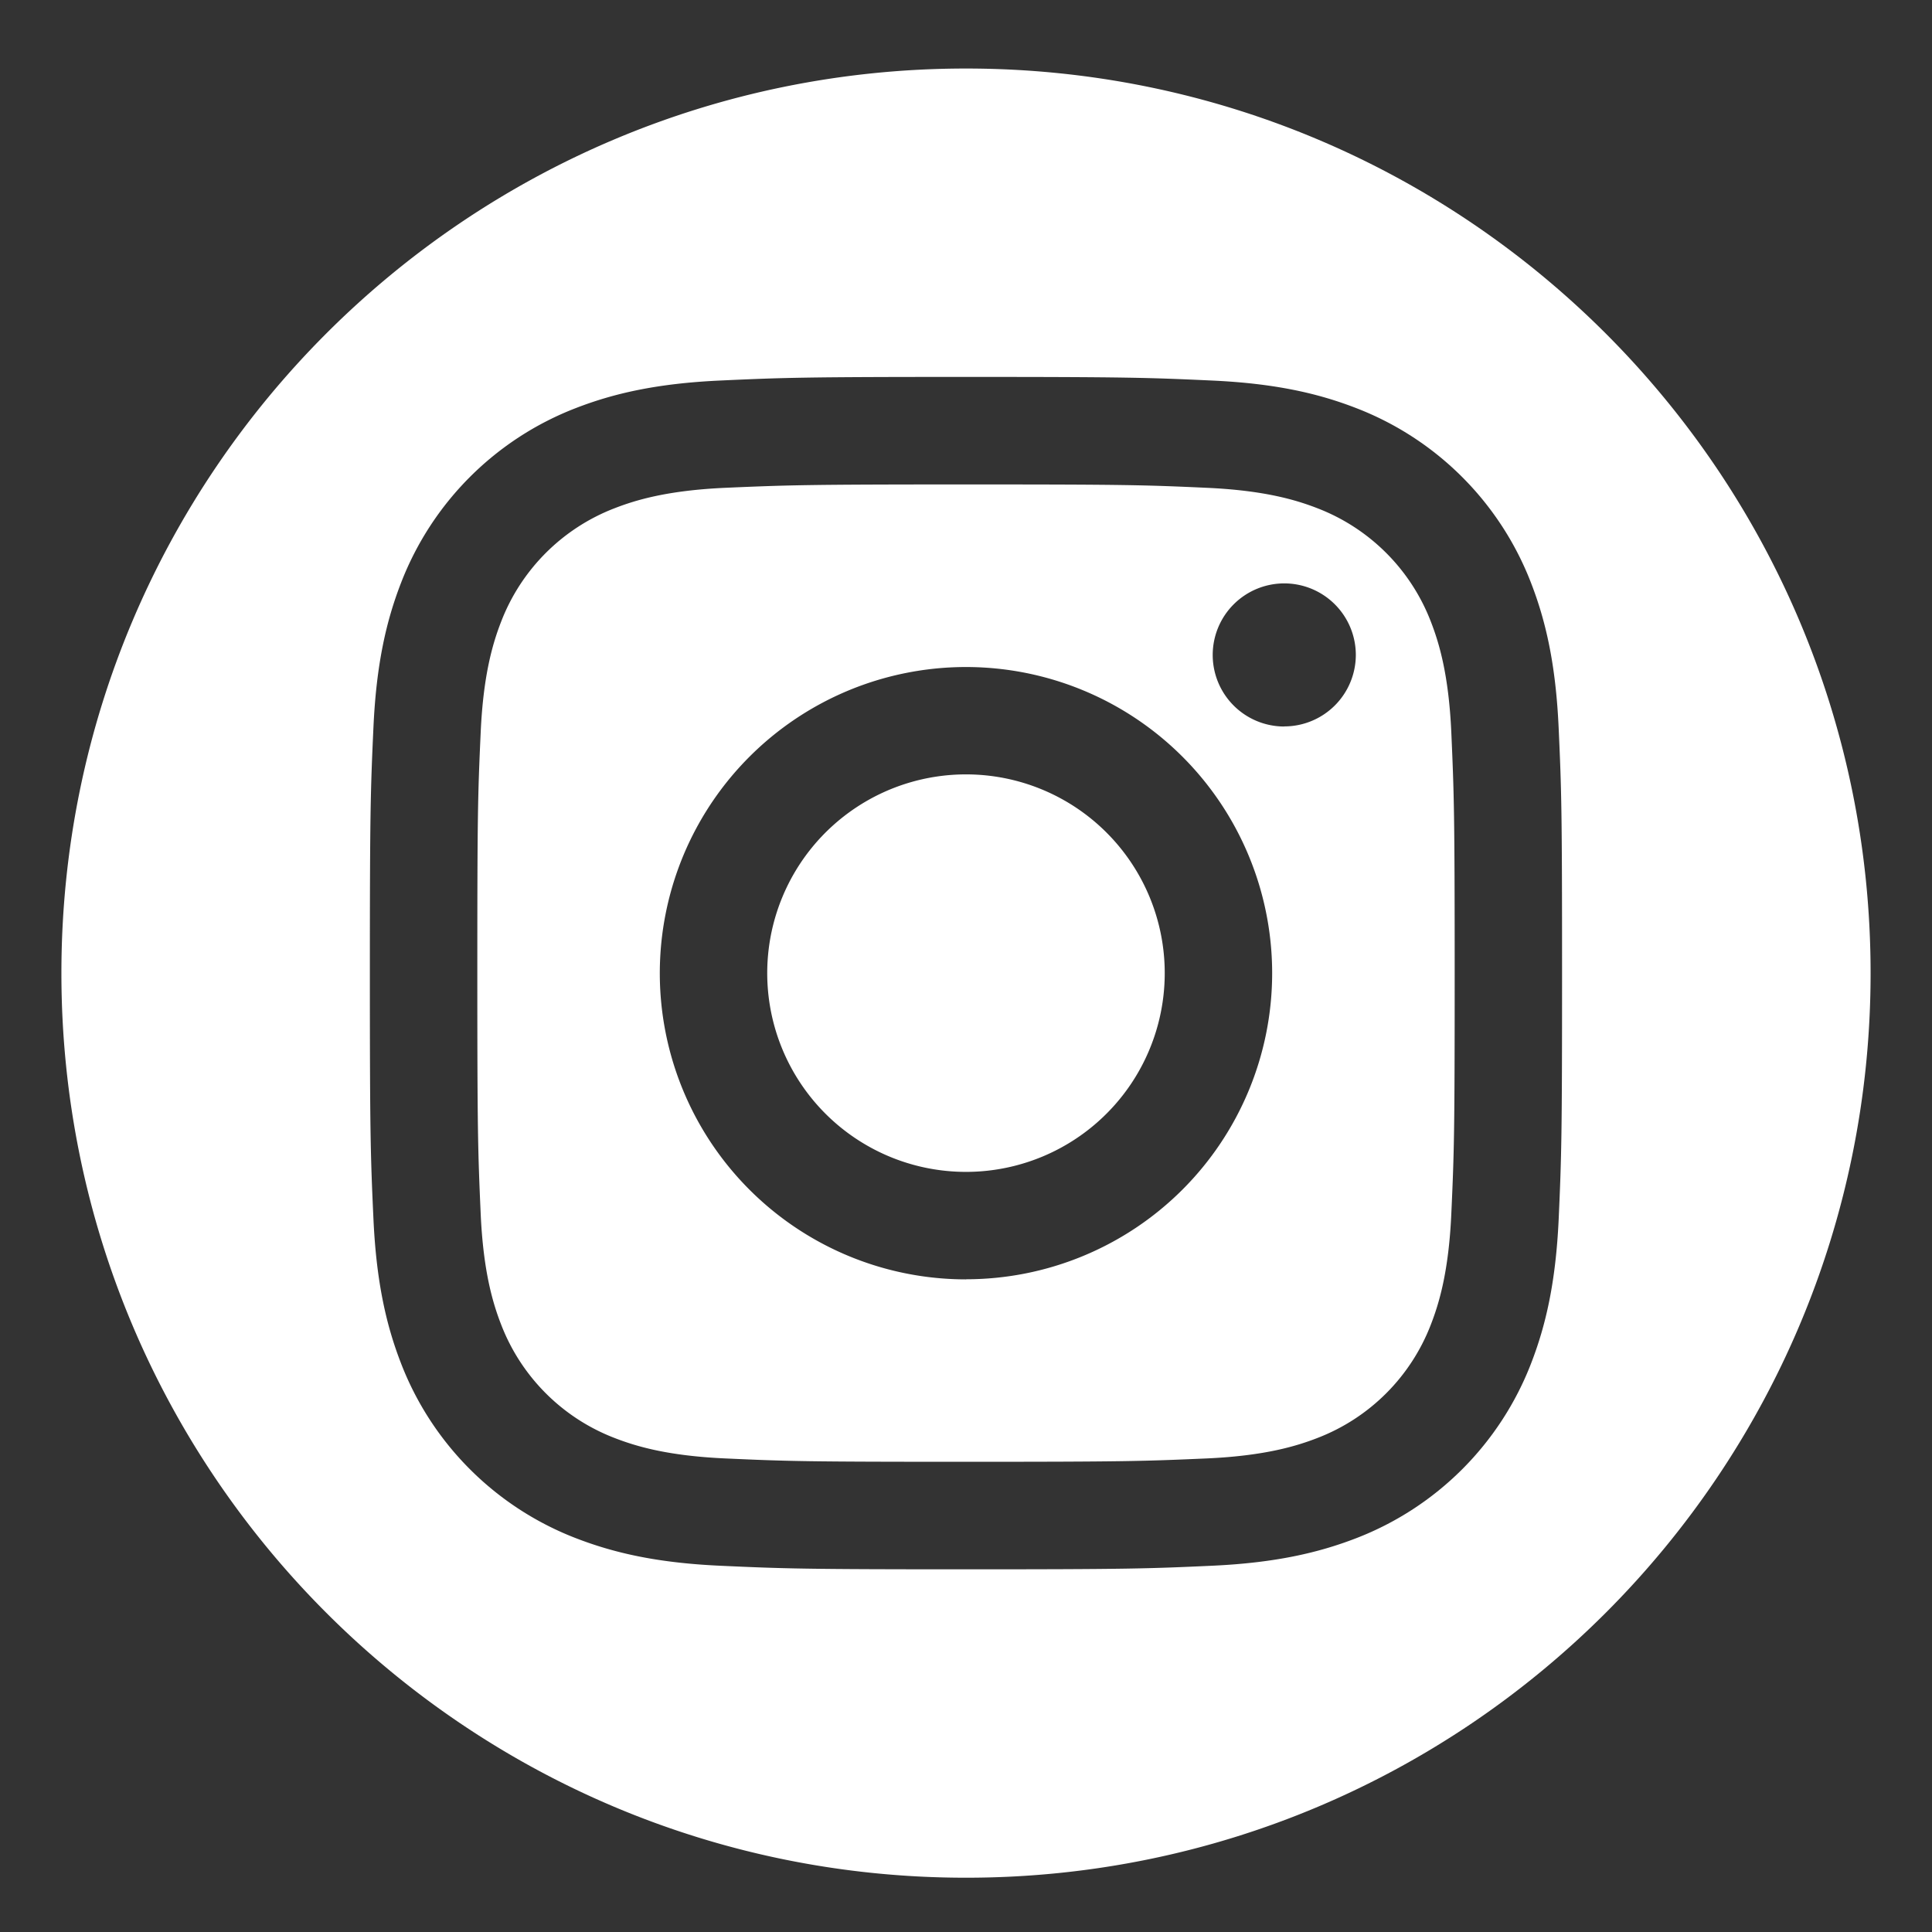 <svg id="Layer_1" data-name="Layer 1" xmlns="http://www.w3.org/2000/svg" viewBox="0 0 572.65 572.65"><rect x="0" y="0" width="572.65" height="572.65" fill="#333333" stroke="none"/><defs><style>.cls-1{fill:#fff;}</style></defs><path class="cls-1" d="M424.09,184.21a58.53,58.53,0,0,0-33.54-33.54c-6.23-2.42-15.58-5.3-32.81-6.08-18.64-.85-24.23-1-71.41-1h0c-47.19,0-52.78.19-71.42,1-17.22.78-26.58,3.66-32.81,6.08a58.53,58.53,0,0,0-33.54,33.54c-2.42,6.23-5.3,15.58-6.08,32.81-.85,18.64-1,24.23-1,71.41s.18,52.78,1,71.41c.78,17.23,3.66,26.59,6.08,32.82A58.53,58.53,0,0,0,182.1,426.2c6.23,2.42,15.58,5.3,32.81,6.08,18.64.85,24.23,1,71.42,1s52.77-.18,71.41-1c17.22-.78,26.58-3.66,32.81-6.08a58.53,58.53,0,0,0,33.54-33.54c2.42-6.23,5.3-15.59,6.08-32.82.85-18.63,1-24.22,1-71.41s-.18-52.77-1-71.41C429.39,199.79,426.51,190.44,424.09,184.21Zm-137.76,195a90.75,90.75,0,1,1,90.74-90.75A90.75,90.75,0,0,1,286.33,379.18Zm94.33-163.87a21.21,21.21,0,1,1,21.21-21.21A21.22,21.22,0,0,1,380.66,215.31Z"/><path class="cls-1" d="M286.33,20.31c-148.09,0-268.13,120-268.13,268.12s120,268.13,268.13,268.13,268.12-120,268.12-268.13S434.41,20.31,286.33,20.31ZM462,361.3c-.86,18.81-3.84,31.65-8.21,42.89a90.44,90.44,0,0,1-51.69,51.69c-11.24,4.36-24.08,7.35-42.89,8.21s-24.87,1.06-72.86,1.06-54-.2-72.87-1.06-31.65-3.85-42.89-8.21a90.44,90.44,0,0,1-51.69-51.69c-4.37-11.24-7.35-24.08-8.21-42.89s-1.06-24.87-1.06-72.87.2-54,1.06-72.86,3.84-31.65,8.21-42.89A90.37,90.37,0,0,1,170.57,121c11.24-4.37,24.08-7.35,42.89-8.21s24.87-1.07,72.87-1.07,54,.21,72.86,1.07,31.65,3.84,42.89,8.21a90.37,90.37,0,0,1,51.69,51.69c4.37,11.24,7.35,24.08,8.21,42.89S463,240.44,463,288.43,462.84,342.45,462,361.3Z"/><path class="cls-1" d="M286.33,229.53a58.91,58.91,0,1,0,58.9,58.9A58.9,58.9,0,0,0,286.33,229.53Z"/></svg>